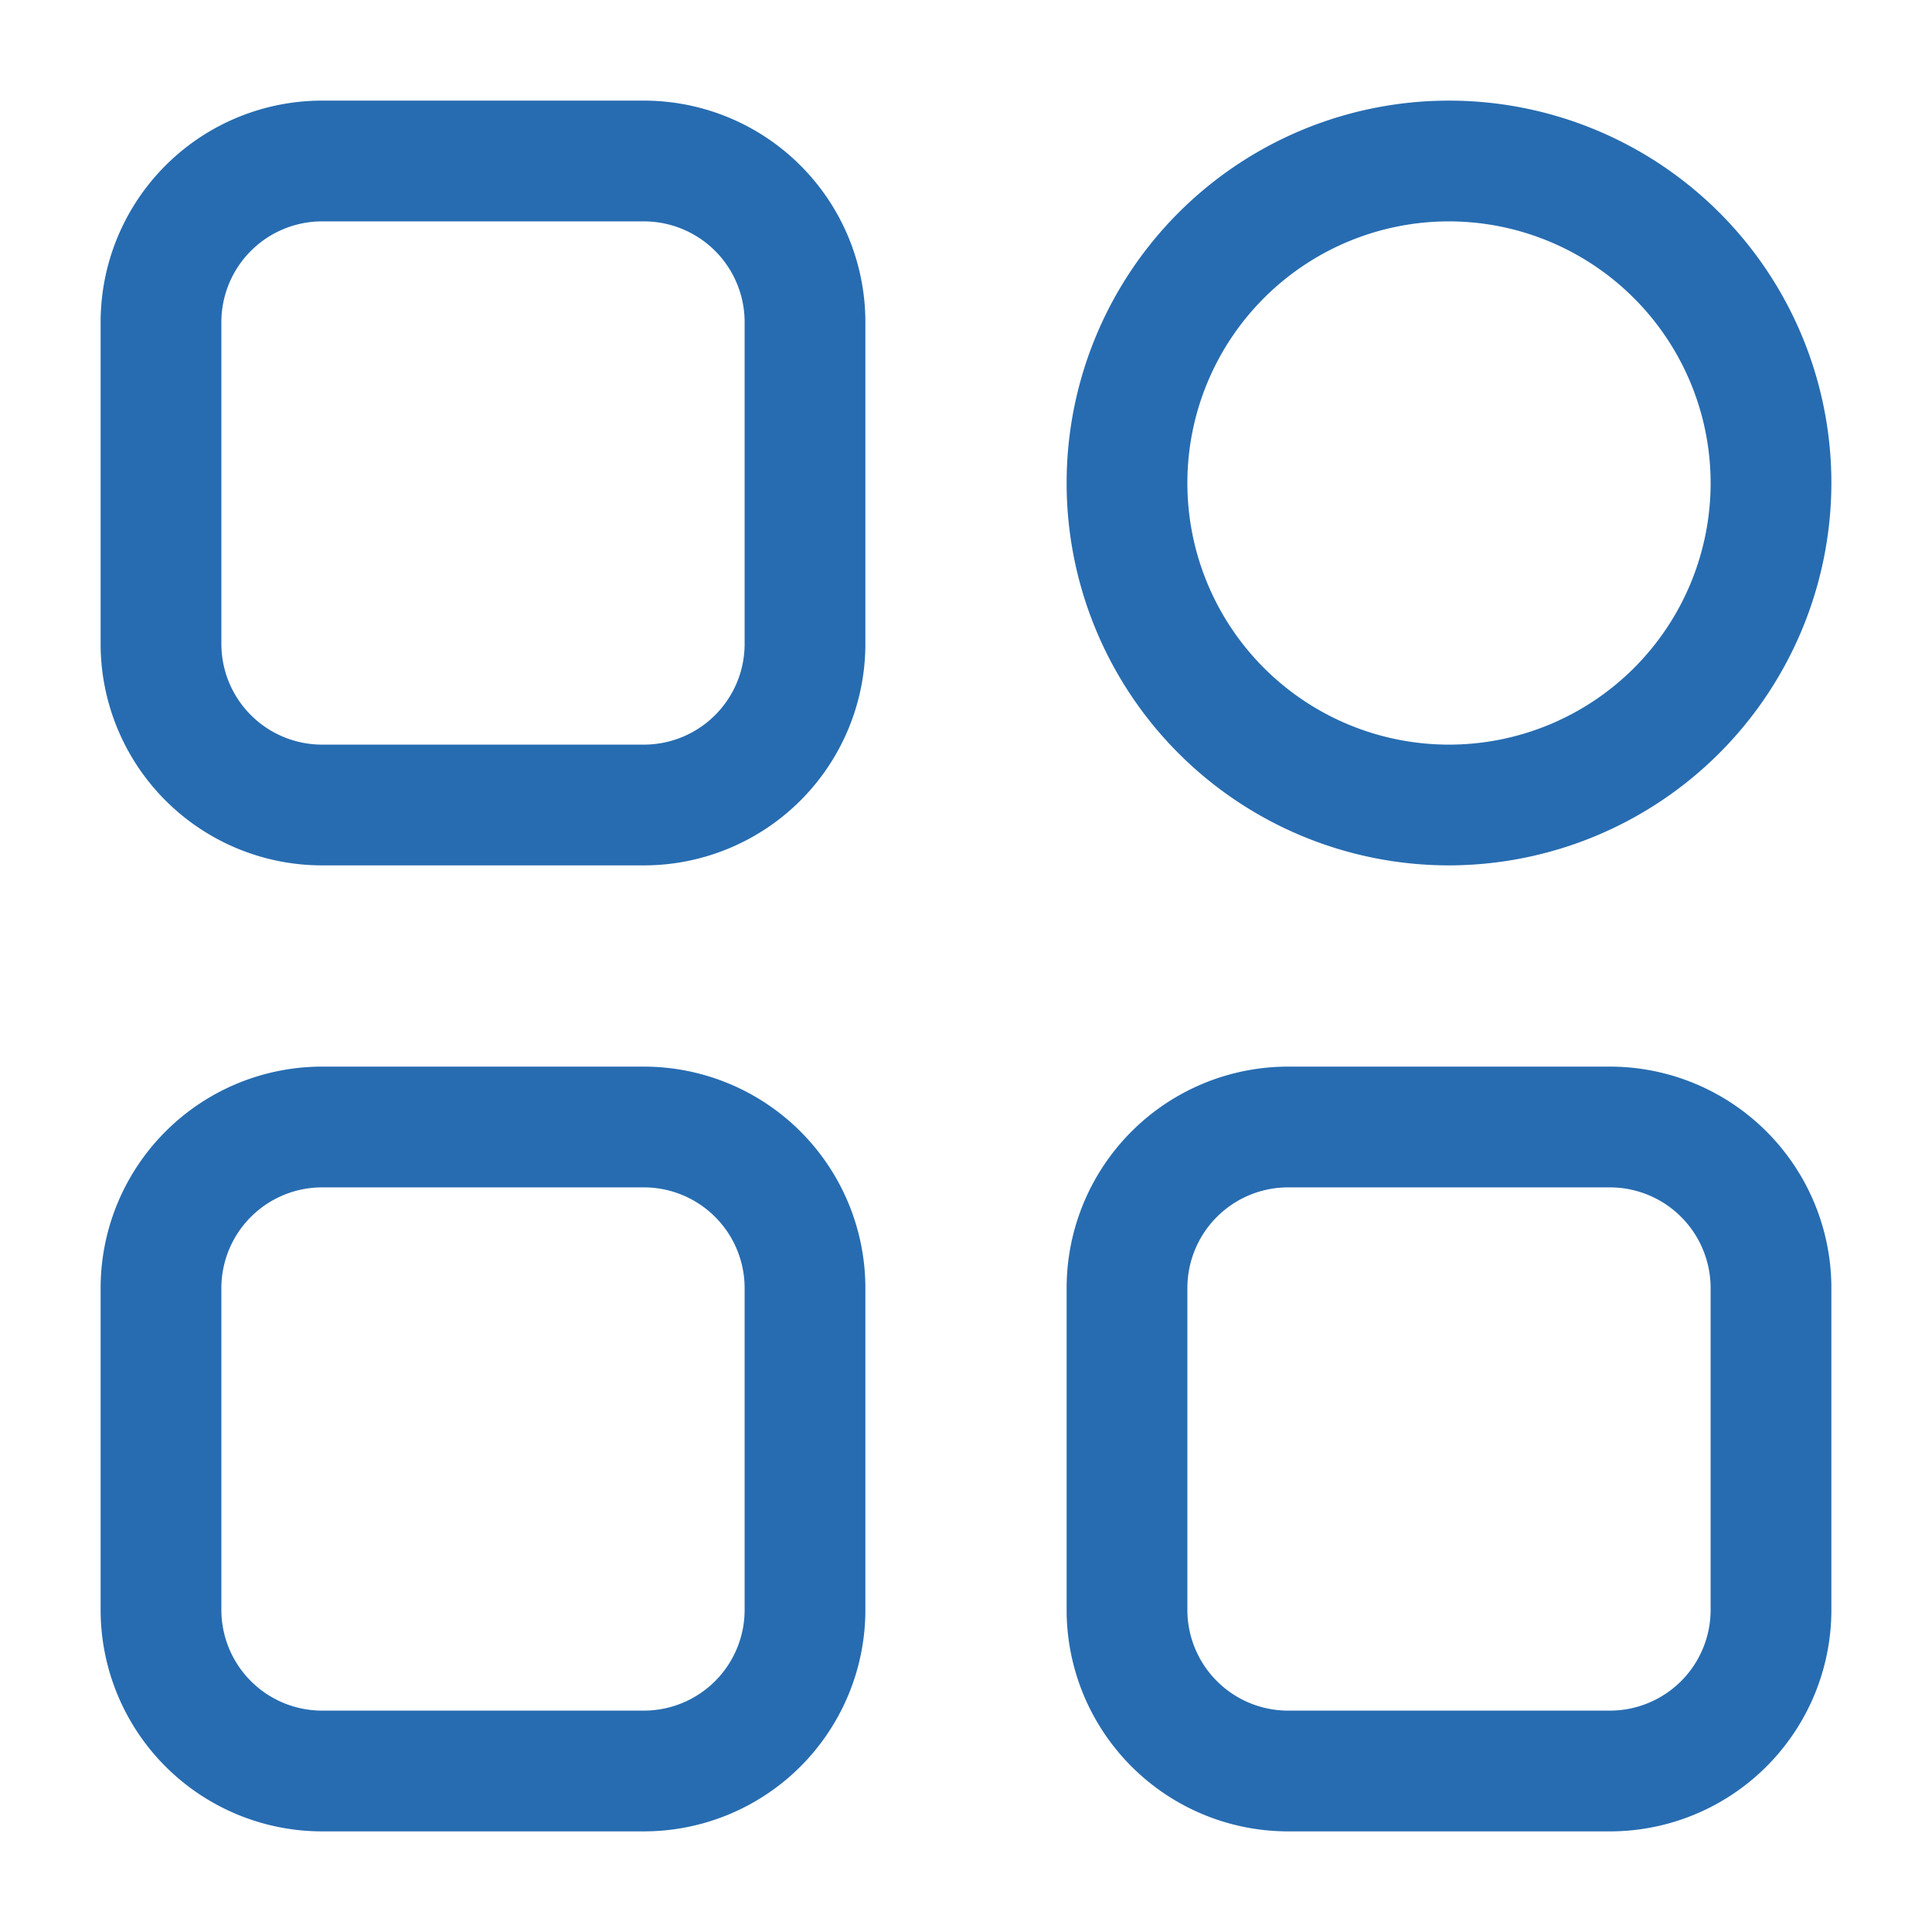 <svg xmlns="http://www.w3.org/2000/svg" viewBox="0 0 24 24" id="application">
  <path d="M8 10.75H4A2.752 2.752 0 011.25 8V4A2.752 2.752 0 014 1.25H8A2.752 2.752 0 0110.75 4V8A2.752 2.752 0 018 10.75zm-4-8A1.252 1.252 0 002.75 4V8A1.252 1.252 0 004 9.25H8A1.252 1.252 0 009.25 8V4A1.252 1.252 0 008 2.75zM20 22.75H16A2.752 2.752 0 0113.25 20V16A2.752 2.752 0 0116 13.25h4A2.752 2.752 0 0122.75 16v4A2.752 2.752 0 0120 22.75zm-4-8A1.252 1.252 0 0014.75 16v4A1.252 1.252 0 0016 21.25h4A1.252 1.252 0 0021.25 20V16A1.252 1.252 0 0020 14.75zM8 22.75H4A2.752 2.752 0 011.25 20V16A2.752 2.752 0 014 13.25H8A2.752 2.752 0 0110.75 16v4A2.752 2.752 0 018 22.75zm-4-8A1.252 1.252 0 002.75 16v4A1.252 1.252 0 004 21.25H8A1.252 1.252 0 009.25 20V16A1.252 1.252 0 008 14.75zM18 10.75A4.75 4.75 0 1122.75 6 4.756 4.756 0 0118 10.75zm0-8A3.25 3.25 0 1021.25 6 3.254 3.254 0 0018 2.75z" fill="#276cb1" class="color000000 svgShape"></path>
</svg>
